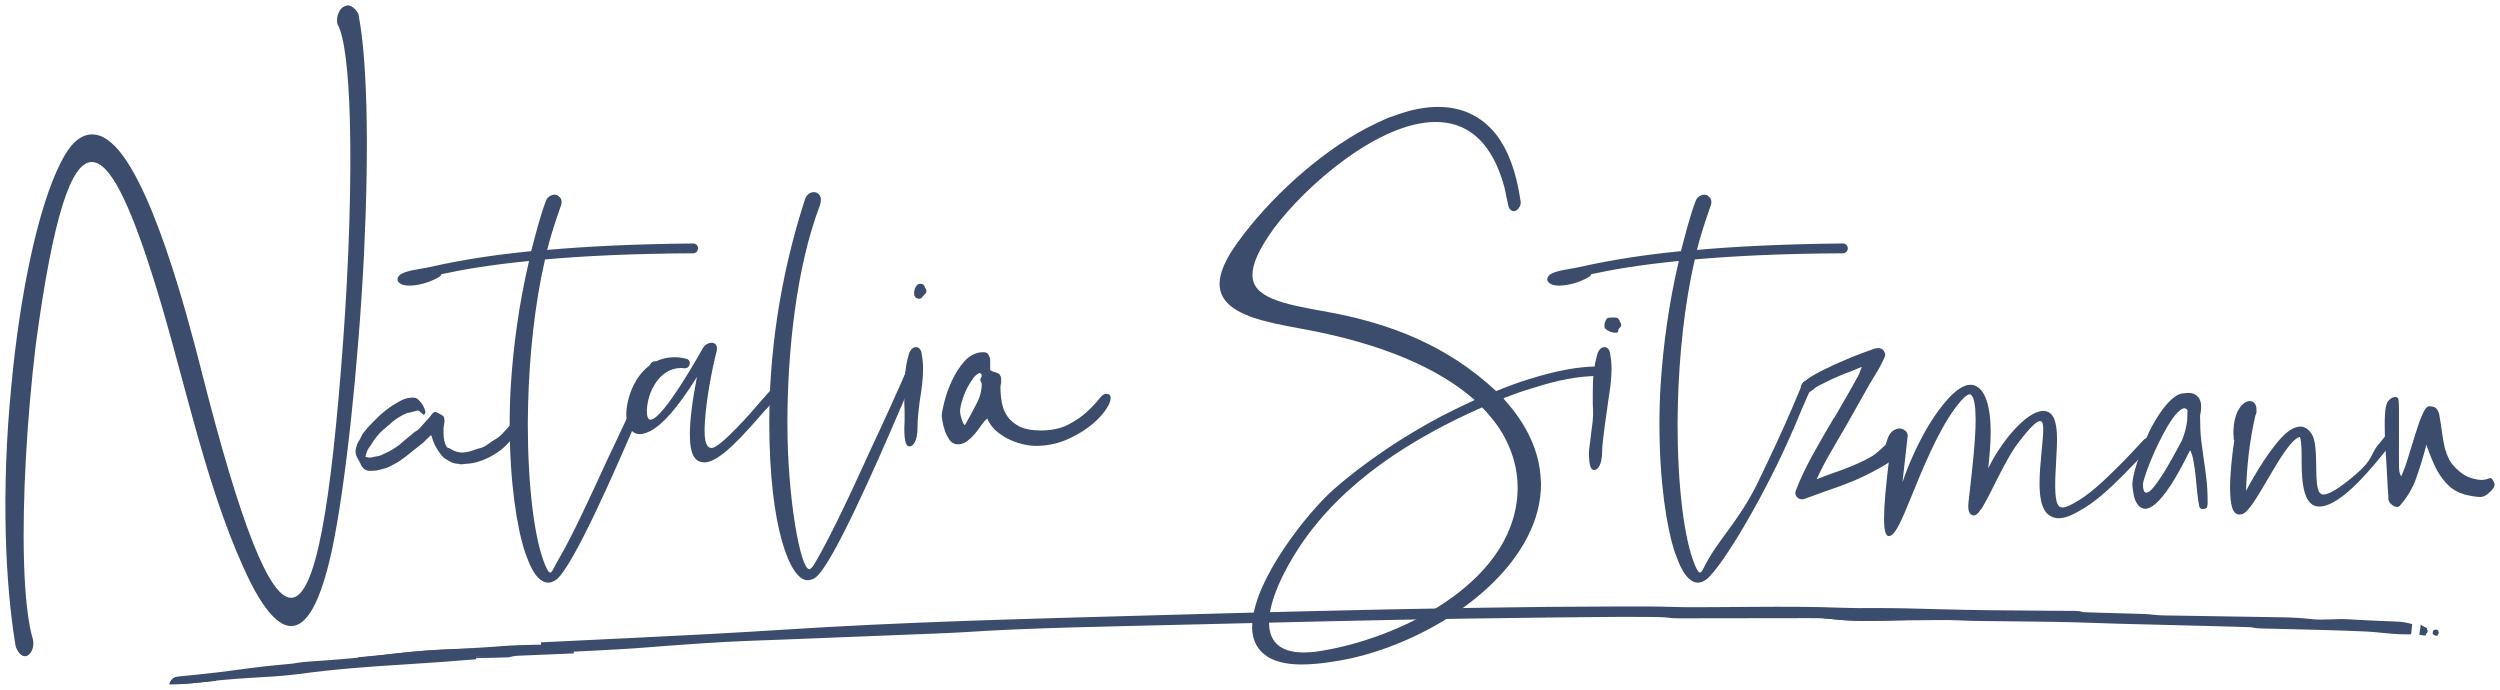 <?xml version="1.0" encoding="UTF-8"?> <svg xmlns="http://www.w3.org/2000/svg" viewBox="0 0 501.00 138.21"><path fill="#3c4c6d" stroke="none" fill-opacity="1" stroke-width="1" stroke-opacity="1" id="tSvg1de422136d" title="Path 2" d="M448.807 103.115C447.391 103.115 446.959 101.328 446.898 97.876C446.898 95.103 447.269 91.405 447.758 88.2C447.636 88.077 447.636 87.954 447.636 87.831C447.616 87.481 447.595 87.132 447.575 86.783C447.575 82.222 449.606 80.373 450.838 80.373C451.641 80.373 452.196 80.99 452.196 82.037C452.196 82.263 452.196 82.489 452.196 82.715C452.07 82.962 452.135 83.085 452.008 83.147C450.715 88.632 450.287 93.624 450.099 98.369C452.07 94.671 455.459 89.063 458.293 86.66C459.032 86.043 460.015 85.489 461.063 85.489C462.356 85.489 463.465 86.844 463.771 88.262C464.514 91.405 463.771 96.644 464.758 98.616C465.068 98.924 465.191 99.109 465.619 99.109C467.654 99.109 472.671 94.643 473.409 93.842C475.567 91.685 475.236 90.629 476.835 88.842C477.554 87.958 478.274 87.075 478.993 86.191C479.176 86.007 479.486 85.883 479.731 85.883C480.224 85.883 480.718 86.253 480.718 86.808C480.718 86.993 480.657 87.239 480.469 87.362C479.731 88.287 478.993 89.211 478.255 90.136C476.219 92.539 469.44 101.512 464.758 101.512C461.74 101.512 461.247 97.075 461.247 92.453C461.247 90.542 461.247 88.693 460.941 87.646C460.941 87.584 460.879 87.584 460.879 87.584C460.796 87.605 460.714 87.625 460.631 87.646C457.307 89.186 451.886 102.19 449.423 102.992C449.239 103.053 448.99 103.115 448.807 103.115Z"></path><path fill="#3c4c6d" stroke="none" fill-opacity="1" stroke-width="1" stroke-opacity="1" id="tSvg10b5a48c716" title="Path 3" d="M378.423 107.43C377.869 107.307 377.561 106.259 377.561 103.856C377.561 101.329 377.93 97.261 378.67 91.221C378.177 90.975 377.93 90.359 377.93 89.619C377.93 88.386 378.608 86.722 379.593 86.168C379.963 85.983 380.332 85.86 380.702 85.86C381.502 85.921 382.303 86.476 382.303 87.277C382.303 87.298 382.303 87.318 382.303 87.339C381.954 90.441 381.605 93.543 381.256 96.645C382.611 92.639 384.459 88.695 386.43 85.367C387.538 83.518 390.802 78.464 393.697 77.355C394.128 77.17 394.498 77.108 394.867 77.108C396.468 77.108 397.515 78.526 398.07 80.128C398.685 81.854 398.932 84.134 398.932 86.661C398.932 89.003 398.685 91.53 398.439 93.871C399.609 91.406 401.149 89.126 402.689 87.216C404.783 84.689 407 82.84 408.663 82.47C408.724 82.408 408.786 82.408 408.909 82.408C409.093 82.347 409.28 82.347 409.464 82.347C411.002 82.347 411.744 83.518 412.05 85.428C412.172 86.168 412.233 86.969 412.233 87.955C412.233 89.311 412.111 90.852 412.05 92.454C411.988 93.933 411.866 95.474 411.866 96.83C411.866 97.138 411.866 97.446 411.866 97.754C411.927 100.528 412.294 101.698 413.343 101.698C414.081 101.698 415.129 101.144 416.671 100.219C419.685 98.309 422.703 95.289 425.415 92.577C425.909 92.023 426.398 91.591 426.892 91.037C426.912 91.016 426.933 90.995 426.953 90.975C427.757 90.112 428.678 89.126 429.665 88.078C429.849 87.893 430.155 87.77 430.404 87.77C430.587 87.77 430.836 87.832 431.019 88.017C431.203 88.202 431.325 88.448 431.325 88.695C431.325 88.941 431.264 89.188 431.081 89.373C430.094 90.42 429.172 91.406 428.307 92.269C428.307 92.331 428.246 92.392 428.246 92.392C428.164 92.475 428.083 92.557 428.001 92.639C427.202 93.44 426.46 94.18 425.783 94.919C422.952 97.754 419.873 100.712 416.606 102.438C415.439 103.116 413.959 103.856 412.543 103.856C411.805 103.856 411.063 103.609 410.386 103.054C409.093 101.883 408.724 99.541 408.724 96.83C408.724 94.919 408.909 92.885 409.093 90.913C409.28 89.003 409.464 87.216 409.464 85.983C409.464 85.675 409.464 85.428 409.403 85.182C409.341 84.627 409.154 84.38 408.848 84.38C407.554 84.38 404.352 88.941 403.982 89.373C402.319 91.776 400.656 95.166 399.301 97.877C398.562 99.357 397.885 100.651 397.331 101.575C397.269 101.76 397.146 101.945 396.961 102.068C396.53 102.808 395.976 103.301 395.545 103.301C395.524 103.301 395.503 103.301 395.483 103.301C394.805 103.178 394.436 102.623 394.436 101.452C394.436 101.144 394.498 100.836 394.498 100.528C394.559 99.993 394.621 99.459 394.682 98.925C395.175 94.549 395.914 88.386 395.914 84.134C395.914 81.546 395.668 79.573 394.929 79.08C394.867 79.019 394.805 79.019 394.744 79.019C393.82 79.019 391.973 81.546 391.726 81.915C388.339 86.476 385.198 94.18 382.919 99.788C381.133 104.164 379.778 107.43 378.546 107.43C378.505 107.43 378.464 107.43 378.423 107.43Z"></path><path fill="#3c4c6d" stroke="none" fill-opacity="1" stroke-width="1" stroke-opacity="1" id="tSvg14ef97fae76" title="Path 4" d="M340.249 116.766C339.633 116.766 338.956 116.458 338.34 115.842C337.416 114.979 336.554 113.315 335.63 110.665C334.029 105.858 332.551 96.675 332.551 85.027C332.551 82.5 332.613 79.788 332.797 77.015C333.29 69.373 334.399 60.991 336.431 52.301C328.301 53.103 322.82 54.089 318.878 54.952C318.817 55.137 318.694 55.321 318.509 55.445C316.353 56.739 314.013 57.232 312.535 57.232C312.371 57.232 312.206 57.232 312.042 57.232C311.488 57.17 311.118 57.109 310.81 56.924C310.318 56.677 310.071 56.369 310.071 55.999C310.071 55.691 310.195 55.445 310.502 55.137C311.365 54.274 314.629 53.904 315.861 53.657C320.048 52.733 326.33 51.377 336.862 50.329C337.663 47.248 338.648 43.365 339.757 40.407C339.777 40.366 339.798 40.325 339.818 40.284C339.818 40.16 339.88 40.099 339.941 39.976C340.249 39.421 340.742 39.174 341.173 39.051C341.296 39.031 341.42 39.01 341.543 38.99C341.728 39.031 341.912 39.072 342.097 39.113C342.343 39.298 342.59 39.483 342.774 39.729C342.898 39.976 342.959 40.222 342.959 40.53C342.959 40.9 342.836 41.27 342.651 41.701C341.728 44.351 340.804 47.125 340.065 50.083C347.64 49.405 357.186 48.912 369.319 48.789C369.873 48.789 370.304 49.22 370.304 49.775C370.304 50.268 369.873 50.761 369.38 50.761C356.878 50.822 347.209 51.316 339.633 51.993C337.539 61.115 336.492 71.345 336.246 81.021C336.226 82.315 336.205 83.61 336.185 84.904C336.185 97.291 337.478 108.138 339.695 113.315C340.126 114.301 340.373 114.733 340.68 114.733C341.112 114.733 341.481 113.5 342.528 111.774C345.176 107.275 349.224 103.347 352.858 95.459C355.014 90.96 357.169 86.399 359.14 81.777C359.838 80.133 360.536 78.49 361.234 76.847C361.419 76.538 361.727 76.292 362.096 76.292C362.24 76.333 362.384 76.374 362.527 76.415C362.897 76.538 363.082 76.908 363.082 77.278C363.061 77.401 363.041 77.525 363.02 77.648C362.466 78.757 361.788 80.421 360.865 82.516C360.351 83.749 359.838 84.982 359.325 86.214C359.325 86.276 359.325 86.276 359.263 86.276C354.09 98.417 345.238 113.562 341.912 116.15C341.851 116.191 341.789 116.232 341.728 116.273C341.235 116.582 340.742 116.766 340.249 116.766Z"></path><path fill="#3c4c6d" stroke="none" fill-opacity="1" stroke-width="1" stroke-opacity="1" id="tSvgb492c5ac81" title="Path 5" d="M322.028 63.824C322.213 63.578 323.405 63.639 323.713 63.639C323.898 63.639 324.144 63.701 324.267 63.824C324.452 64.009 324.575 64.194 324.575 64.441C324.637 64.441 324.637 64.441 324.637 64.502C324.822 64.687 324.883 64.934 324.883 65.119C324.883 65.365 324.76 65.612 324.452 65.796C324.452 65.858 324.452 65.92 324.329 65.981C324.31 66.139 324.291 66.297 324.272 66.455C324.148 66.763 323.713 66.659 323.344 66.659C323.282 66.639 323.221 66.618 323.159 66.598C322.789 66.598 321.536 65.981 321.536 65.55C321.536 65.406 321.536 65.262 321.536 65.119C321.597 64.687 321.659 64.317 322.028 63.824ZM318.423 90.434C318.485 89.633 319.257 84.164 319.257 83.363C319.257 82.561 319.257 81.822 319.195 81.021C319.195 80.26 319.195 79.501 319.195 78.74C319.195 76.213 319.318 73.687 320.119 70.913C320.427 69.989 320.981 69.558 321.536 69.558C322.151 69.558 322.644 70.112 322.706 71.16C322.89 72.146 322.952 73.07 322.952 73.995C322.952 76.029 322.644 78.062 322.336 80.034C322.09 81.883 321.072 88.524 321.072 90.373C321.072 93.146 320.209 94.194 319.47 94.194C318.916 94.194 318.423 93.639 318.423 90.681C318.423 90.599 318.423 90.517 318.423 90.434Z"></path><path fill="#3c4c6d" stroke="none" fill-opacity="1" stroke-width="1" stroke-opacity="1" id="tSvg10d04d20a2e" title="Path 6" d="M260.845 133.16C258.627 133.16 256.472 132.852 254.686 131.989C254.193 131.743 253.824 131.496 253.454 131.188C253.085 130.941 252.777 130.633 252.53 130.325C251.545 129.216 251.052 127.798 250.929 126.196C250.929 126.011 250.929 125.826 250.929 125.641C250.929 123.422 251.607 120.834 252.715 118.184C255.979 110.542 262.939 101.914 267.25 98.093C270.514 95.196 274.086 92.546 277.535 90.204C281.6 87.43 285.665 85.089 289.175 83.24C291.269 82.192 293.363 81.144 295.519 80.158C288.621 74.057 277.412 68.88 260.722 65.86C256.903 65.182 253.639 64.504 251.114 63.642C250.991 63.6 250.868 63.559 250.744 63.518C248.65 62.717 247.049 61.854 245.94 60.683C244.955 59.636 244.401 58.403 244.401 56.862C244.401 54.705 245.571 51.932 248.096 48.48C254.193 40.037 264.047 30.854 273.84 25.677C275.256 24.938 276.734 24.26 278.089 23.644C278.746 23.418 279.403 23.192 280.06 22.966C280.06 22.904 280.122 22.904 280.122 22.904C280.224 22.884 280.327 22.863 280.43 22.843C283.078 21.918 285.726 21.425 288.19 21.425C292.747 21.425 296.812 23.089 299.891 27.033C302.17 29.991 303.833 34.306 304.695 40.099C304.716 40.222 304.736 40.345 304.757 40.469C304.757 40.777 304.695 41.208 304.51 41.455C304.387 41.701 304.264 41.886 304.079 42.009C303.833 42.194 303.648 42.317 303.402 42.317C303.156 42.317 302.971 42.256 302.724 42.071C302.478 41.824 302.293 41.516 302.232 41.023C301.801 39.298 301.678 37.88 301.062 36.093C298.352 27.588 293.425 24.445 287.697 24.445C276.365 24.445 261.83 37.017 255.24 45.83C252.284 49.96 250.991 52.856 250.991 55.075C250.991 59.574 256.657 60.868 265.833 62.471C278.767 64.812 290.099 69.311 299.83 78.371C302.108 77.447 304.387 76.584 306.666 75.906C311.593 74.365 316.212 73.441 320.154 73.441C320.277 73.441 320.4 73.441 320.523 73.441C321.078 73.441 321.447 73.872 321.447 74.427C321.447 74.92 321.016 75.351 320.462 75.351C320.339 75.351 320.215 75.351 320.092 75.351C316.397 75.351 311.963 76.214 307.22 77.755C305.25 78.309 303.279 79.049 301.308 79.788C301.37 79.891 301.431 79.994 301.493 80.097C306.05 85.15 308.267 90.266 308.699 95.134C308.74 95.751 308.781 96.367 308.822 96.983C308.822 100.681 307.836 104.255 306.112 107.584C299.337 120.896 281.23 130.633 267.003 132.605C265.156 132.913 263 133.16 260.845 133.16ZM261.276 130.756C262.2 130.756 263.185 130.695 264.294 130.51C279.752 128.168 302.786 117.321 304.079 99.263C304.1 98.791 304.12 98.319 304.141 97.846C304.141 93.655 302.909 89.464 300.199 85.458C299.276 84.164 298.229 82.87 296.997 81.637C283.201 87.739 269.282 96.367 260.598 109.309C257.149 114.486 254.316 120.464 254.316 124.778C254.316 128.291 256.226 130.756 261.276 130.756Z"></path><path fill="#3c4c6d" stroke="none" fill-opacity="1" stroke-width="1" stroke-opacity="1" id="tSvg17a5c618c03" title="Path 7" d="M183.688 57.231C183.873 56.985 184.181 56.862 184.489 56.862C184.674 56.862 184.92 56.923 185.043 57.047C185.228 57.231 185.351 57.416 185.351 57.663C185.413 57.663 185.413 57.663 185.413 57.725C185.597 57.909 185.659 58.156 185.659 58.341C185.659 58.587 185.536 58.834 185.228 59.019C185.228 59.08 185.228 59.142 185.105 59.204C185.043 59.265 184.982 59.327 184.92 59.389C184.797 59.697 184.489 59.882 184.119 59.882C184.058 59.861 183.996 59.841 183.935 59.82C183.565 59.82 183.196 59.389 183.196 58.957C183.196 58.813 183.196 58.67 183.196 58.526C183.257 58.094 183.319 57.725 183.688 57.231ZM181.225 85.705C181.286 84.903 181.286 84.164 181.286 83.363C181.286 82.561 181.286 81.822 181.225 81.021C181.225 80.26 181.225 79.501 181.225 78.74C181.225 76.213 181.348 73.687 182.149 70.913C182.457 69.989 183.011 69.558 183.565 69.558C184.181 69.558 184.674 70.112 184.735 71.16C184.92 72.146 184.982 73.07 184.982 73.995C184.982 76.029 184.674 78.062 184.366 80.034C184.119 81.883 183.873 83.794 183.873 85.643C183.873 88.416 183.011 89.464 182.272 89.464C181.718 89.464 181.225 88.909 181.225 85.951C181.225 85.869 181.225 85.787 181.225 85.705Z"></path><path fill="#3c4c6d" stroke="none" fill-opacity="1" stroke-width="1" stroke-opacity="1" id="tSvg1833905d594" title="Path 8" d="M161.8 116.273C158.412 116.273 154.163 105.981 154.163 84.657C154.163 71.961 155.949 56.492 161.307 39.975C161.328 39.914 161.348 39.852 161.369 39.79C161.8 38.866 162.354 38.558 163.032 38.496C163.894 38.496 164.51 39.112 164.51 40.037C164.51 40.407 164.448 40.776 164.263 41.269C159.644 53.472 157.797 70.174 157.797 84.842C157.797 100.064 160.445 114.054 162.169 114.054C162.785 114.054 163.463 112.575 164.879 110.048C168.267 103.824 173.255 92.792 173.994 91.128C177.012 84.719 180.276 77.508 181.693 74.18C181.816 73.81 182.185 73.625 182.555 73.625C183.109 73.625 183.54 74.118 183.54 74.611C183.54 75.104 182.432 77.015 180.461 81.822C180.44 81.842 180.42 81.863 180.399 81.883C180.399 81.904 180.399 81.924 180.399 81.945C175.226 94.025 166.788 113.068 163.524 115.657C163.032 116.088 162.354 116.273 161.8 116.273Z"></path><path fill="#3c4c6d" stroke="none" fill-opacity="1" stroke-width="1" stroke-opacity="1" id="tSvgedae421ffc" title="Path 9" d="M141.328 92.669C139.419 92.669 138.248 91.498 138.248 87.06C138.248 84.349 138.679 80.651 139.665 75.536C135.662 82.007 132.644 85.15 130.427 86.321C130.304 86.444 130.304 86.444 130.18 86.444C129.441 86.814 128.764 86.999 128.21 86.999C126.485 86.999 125.5 85.273 125.5 82.808C125.746 77.816 129.01 71.591 135.107 71.591C135.846 71.591 136.647 71.653 137.509 71.899C137.94 71.961 138.248 72.331 138.248 72.701C138.187 73.379 137.879 73.81 137.201 73.81C136.955 73.789 136.709 73.769 136.462 73.748C132.274 73.748 129.749 78.371 129.626 82.315C129.626 83.486 129.872 84.102 130.365 84.102C132.89 84.102 140.712 70.05 140.897 69.681C141.266 69.064 142.005 68.695 142.621 68.695C143.175 68.695 143.668 69.003 143.668 69.804C143.668 69.927 143.668 70.05 143.668 70.174C142.683 73.872 141.205 81.575 141.205 86.259C141.205 88.355 141.512 89.772 142.621 89.772C144.284 89.772 150.504 82.746 152.414 80.466C153.502 79.233 154.59 78.001 155.678 76.768C155.924 76.522 156.232 76.398 156.478 76.398C156.909 76.398 157.341 76.768 157.341 77.261C157.341 77.569 157.279 77.693 157.094 77.939C156.027 79.172 154.959 80.404 153.892 81.637C153.748 81.781 153.604 81.924 153.46 82.068C148.965 87.245 144.407 92.422 141.328 92.669Z"></path><path fill="#3c4c6d" stroke="none" fill-opacity="1" stroke-width="1" stroke-opacity="1" id="tSvg14139fccd2f" title="Path 10" d="M109.836 116.766C109.221 116.766 108.543 116.458 107.927 115.842C107.003 114.979 106.141 113.315 105.217 110.665C103.616 105.858 102.138 96.675 102.138 85.027C102.138 82.5 102.2 79.788 102.384 77.015C102.877 69.373 103.986 60.991 106.018 52.301C97.888 53.103 92.407 54.089 88.466 54.952C88.404 55.137 88.281 55.321 88.096 55.445C85.94 56.739 83.6 57.232 82.122 57.232C81.958 57.232 81.793 57.232 81.629 57.232C81.075 57.17 80.705 57.109 80.397 56.924C79.905 56.677 79.658 56.369 79.658 55.999C79.658 55.691 79.782 55.445 80.09 55.137C80.952 54.274 84.216 53.904 85.448 53.657C89.636 52.733 95.918 51.377 106.449 50.329C107.25 47.248 108.235 43.365 109.344 40.407C109.364 40.366 109.385 40.325 109.405 40.284C109.405 40.16 109.467 40.099 109.528 39.976C109.836 39.421 110.329 39.174 110.76 39.051C110.883 39.031 111.007 39.01 111.13 38.99C111.314 39.031 111.499 39.072 111.684 39.113C111.93 39.298 112.177 39.483 112.362 39.729C112.485 39.976 112.546 40.222 112.546 40.53C112.546 40.9 112.423 41.27 112.238 41.701C111.314 44.351 110.391 47.125 109.652 50.083C117.227 49.405 126.773 48.912 138.906 48.789C139.46 48.789 139.891 49.22 139.891 49.775C139.891 50.268 139.46 50.761 138.968 50.761C126.465 50.822 116.796 51.316 109.221 51.993C107.126 61.115 106.079 71.345 105.833 81.021C105.813 82.315 105.792 83.61 105.772 84.904C105.772 97.291 107.065 108.138 109.282 113.315C109.713 114.301 109.96 114.733 110.267 114.733C110.699 114.733 111.068 113.5 112.115 111.774C114.763 107.275 118.336 99.448 121.969 91.56C124.125 87.061 126.28 82.5 128.251 77.878C128.949 76.234 129.647 74.591 130.345 72.948C130.53 72.639 130.838 72.393 131.207 72.393C131.351 72.434 131.495 72.475 131.638 72.516C132.008 72.639 132.193 73.009 132.193 73.379C132.172 73.502 132.152 73.626 132.131 73.749C131.577 74.858 130.899 76.522 129.976 78.618C129.462 79.85 128.949 81.083 128.436 82.315C128.436 82.377 128.436 82.377 128.374 82.377C123.201 94.518 114.825 113.562 111.499 116.15C111.438 116.191 111.376 116.232 111.314 116.273C110.822 116.582 110.329 116.766 109.836 116.766Z"></path><path fill="#3c4c6d" stroke="none" fill-opacity="1" stroke-width="1" stroke-opacity="1" id="tSvg5cf770d3f3" title="Path 11" d="M3.133 129.528C2.021 122.772 1.381 115.302 1.166 107.611C0.891 97.752 1.28 87.455 2.239 77.701C3.985 58.689 7.687 41.371 12.181 32.568C14.103 28.666 16.211 26.997 18.303 26.939C19.348 26.91 20.404 27.23 21.471 27.97C30.002 33.679 37.883 64.598 40.371 74.325C48.328 105.731 54.08 119.916 58.385 119.795C63.306 119.657 66.358 101.098 68.767 68.352C69.925 52.505 70.454 36.186 70.112 23.95C69.844 14.37 69.031 7.326 67.672 4.915C67.604 4.707 67.537 4.498 67.531 4.289C67.504 3.31 67.792 2.602 68.145 2.032C68.441 1.604 68.742 1.386 69.108 1.236C69.128 1.235 69.148 1.234 69.169 1.234C69.29 1.161 69.473 1.085 69.657 1.08C69.903 1.073 70.151 1.136 70.401 1.269C70.901 1.535 71.343 1.943 71.732 2.632C71.859 2.768 71.863 2.908 71.867 3.048C72.73 7.502 73.213 13.786 73.416 21.058C73.663 29.868 73.458 40.16 72.955 50.811C71.806 73.585 69.213 97.519 66.548 110.12C64.204 120.962 61.435 125.378 58.42 125.462C55.283 125.55 51.885 120.677 48.799 113.765C40.596 95.591 36.538 73.732 30.338 54.523C25.955 40.86 22.024 32.363 18.334 32.466C14.274 32.58 10.633 43.248 7.169 69.096C5.371 84.051 4.469 100.241 4.809 112.407C5 119.259 5.585 124.771 6.604 128.172C6.671 128.38 6.679 128.659 6.685 128.869C6.722 130.198 5.957 131.478 5.035 131.505C4.42 131.522 3.791 131.049 3.266 129.874C3.2 129.736 3.198 129.666 3.133 129.528Z"></path><path fill="#3c4c6d" stroke="none" fill-opacity="1" stroke-width="1" stroke-opacity="1" id="tSvg8a6c8fd0ed" title="Path 12" d="M91.92 92.941C91.414 92.941 90.965 92.857 90.572 92.69C90.122 92.468 89.673 92.218 89.224 91.94C88.774 91.606 88.409 91.217 88.128 90.772C87.398 89.827 86.864 88.743 86.527 87.519C86.527 87.353 86.443 87.269 86.274 87.269C85.797 87.742 85.319 88.215 84.842 88.687C83.999 89.354 83.157 90.022 82.314 90.689C81.528 91.356 80.714 91.968 79.871 92.523C79.309 92.857 78.747 93.163 78.186 93.441C77.68 93.719 77.118 93.913 76.5 94.025C75.882 94.247 75.18 94.358 74.394 94.358C73.383 94.469 72.653 93.969 72.203 92.857C71.979 92.44 71.754 92.023 71.529 91.606C71.192 90.939 71.164 90.216 71.445 89.438C71.557 88.993 71.754 88.576 72.035 88.187C72.259 87.798 72.456 87.408 72.624 87.019C72.933 86.63 73.242 86.241 73.551 85.851C74.338 84.962 75.152 84.128 75.995 83.35C76.894 82.516 77.82 81.793 78.775 81.181C79.253 80.903 79.73 80.625 80.208 80.347C80.994 79.902 81.837 79.68 82.736 79.68C83.241 79.68 83.606 79.819 83.831 80.097C84.561 80.764 85.039 81.57 85.263 82.516C85.263 82.627 85.207 82.794 85.095 83.016C84.926 83.127 84.814 83.127 84.758 83.016C84.561 82.849 84.365 82.683 84.168 82.516C83.887 82.238 83.634 82.182 83.41 82.349C82.96 82.46 82.511 82.571 82.061 82.683C81.612 82.738 81.163 82.905 80.714 83.183C79.702 83.683 78.775 84.35 77.933 85.185C77.708 85.296 77.511 85.463 77.343 85.685C76.163 86.574 75.124 87.798 74.226 89.354C73.776 89.855 73.467 90.494 73.299 91.272C73.186 91.495 73.242 91.606 73.467 91.606C73.635 91.662 73.804 91.69 73.973 91.69C74.141 91.69 74.281 91.69 74.394 91.69C74.787 91.578 75.18 91.495 75.574 91.439C76.023 91.383 76.416 91.245 76.753 91.022C78.382 90.355 79.843 89.41 81.135 88.187C81.809 87.631 82.483 87.075 83.157 86.519C83.326 86.407 83.466 86.324 83.578 86.269C83.747 86.157 83.887 86.046 83.999 85.935C84.449 85.435 84.87 84.962 85.263 84.517C85.713 84.072 86.162 83.544 86.612 82.933C86.892 82.543 87.229 82.46 87.623 82.683C87.847 82.794 88.1 82.933 88.381 83.099C88.662 83.211 88.858 83.377 88.971 83.6C89.027 83.822 89.055 84.017 89.055 84.184C89.111 84.295 89.111 84.462 89.055 84.684C88.999 85.018 88.943 85.379 88.886 85.768C88.886 86.157 88.886 86.547 88.886 86.936C88.886 87.881 89.083 88.743 89.476 89.521C89.589 89.632 89.701 89.716 89.813 89.771C89.982 89.771 90.122 89.827 90.235 89.938C91.021 90.439 91.836 90.689 92.678 90.689C93.52 90.633 94.363 90.439 95.206 90.105C95.655 89.938 96.049 89.827 96.385 89.771C96.723 89.66 97.116 89.466 97.565 89.188C98.295 88.631 98.913 88.215 99.419 87.937C99.924 87.658 100.486 87.158 101.104 86.436C101.272 86.269 101.582 85.935 102.031 85.435C102.48 84.879 102.761 84.489 102.873 84.267C102.958 84.211 103.042 84.156 103.126 84.1C103.126 84.045 103.239 84.017 103.463 84.017C103.744 84.017 103.884 84.045 103.884 84.1C103.997 84.267 104.109 84.434 104.222 84.6C104.39 84.99 104.25 85.518 103.8 86.185C103.407 86.797 103.098 87.242 102.873 87.519C101.694 89.188 100.206 90.494 98.408 91.439C96.666 92.384 95.009 92.885 93.436 92.941C93.324 92.941 93.071 92.968 92.678 93.024C92.285 93.079 92.032 93.052 91.92 92.941Z"></path><path fill="#3c4c6d" stroke="none" fill-opacity="1" stroke-width="1" stroke-opacity="1" id="tSvg84c9136f0c" title="Path 13" d="M222.572 79.718C222.572 80.459 222.155 81.385 221.321 82.497C220.536 83.567 219.456 84.618 218.082 85.647C216.709 86.676 215.114 87.562 213.299 88.302C211.483 89.002 209.595 89.353 207.632 89.353C206.749 89.353 205.817 89.229 204.836 88.982C203.854 88.735 202.898 88.385 201.966 87.932C201.034 87.438 200.2 86.862 199.463 86.203C198.728 85.503 198.188 84.721 197.845 83.856C197.55 84.103 197.182 84.515 196.74 85.091C196.348 85.667 195.906 86.264 195.416 86.882C194.925 87.458 194.385 87.973 193.797 88.426C193.208 88.838 192.595 89.044 191.957 89.044C191.319 89.044 190.78 88.776 190.338 88.241C189.945 87.664 189.626 87.047 189.381 86.388C189.136 85.688 188.964 85.029 188.866 84.412C188.768 83.794 188.719 83.444 188.719 83.362C188.719 82.868 188.891 81.942 189.234 80.583C189.577 79.183 190.093 77.742 190.78 76.26C191.466 74.777 192.325 73.46 193.355 72.307C194.435 71.154 195.686 70.578 197.108 70.578C197.648 70.578 197.992 70.784 198.139 71.195C198.335 71.566 198.433 71.937 198.433 72.307C198.433 72.925 198.433 73.542 198.433 74.16C198.679 74.325 198.924 74.448 199.169 74.53C199.463 74.572 199.709 74.654 199.905 74.777C200.15 74.86 200.322 75.004 200.42 75.21C200.567 75.416 200.641 75.745 200.641 76.198C200.641 76.486 200.616 76.754 200.567 77.001C200.518 77.207 200.494 77.412 200.494 77.618C200.494 78.689 200.592 79.739 200.788 80.768C200.984 81.797 201.377 82.723 201.966 83.547C202.554 84.329 203.364 84.988 204.394 85.523C205.424 86.018 206.798 86.264 208.516 86.264C210.674 86.264 212.489 85.894 213.961 85.153C215.482 84.371 216.733 83.527 217.714 82.621C218.745 81.674 219.554 80.83 220.143 80.088C220.732 79.306 221.223 78.915 221.615 78.915C222.253 78.915 222.572 79.183 222.572 79.718ZM196.74 77.001C196.74 76.836 196.691 76.692 196.593 76.568C196.495 76.404 196.446 76.26 196.446 76.136C196.446 75.972 196.495 75.827 196.593 75.704C196.691 75.58 196.74 75.416 196.74 75.21C196.74 75.086 196.691 75.004 196.593 74.963C196.495 74.88 196.446 74.798 196.446 74.716C196.005 74.798 195.538 75.148 195.048 75.765C194.606 76.383 194.165 77.104 193.723 77.927C193.331 78.751 193.012 79.595 192.767 80.459C192.521 81.283 192.398 81.962 192.398 82.497C192.398 82.785 192.497 83.259 192.693 83.918C192.889 84.576 193.11 85.009 193.355 85.215C194.189 83.774 194.95 82.374 195.637 81.015C196.373 79.656 196.74 78.318 196.74 77.001Z"></path><path fill="#3c4c6d" stroke="none" fill-opacity="1" stroke-width="1" stroke-opacity="1" id="tSvg7ae6730231" title="Path 14" d="M440.719 101.445C440.576 100.699 440.445 99.81 440.331 98.777C440.241 97.715 440.144 96.653 440.025 95.591C439.911 94.501 439.768 93.482 439.593 92.535C439.45 91.588 439.218 90.814 438.899 90.211C437.423 93.195 436.122 95.549 434.996 97.27C433.87 98.963 432.871 100.183 432.002 100.929C431.166 101.646 430.457 101.991 429.877 101.962C429.302 101.933 428.825 101.675 428.45 101.187C428.071 100.699 427.797 100.082 427.626 99.336C427.479 98.561 427.377 97.844 427.32 97.184C427.32 96.553 427.467 95.663 427.752 94.516C428.042 93.368 428.434 92.119 428.923 90.77C429.417 89.393 429.996 88.002 430.661 86.596C431.354 85.189 432.092 83.912 432.871 82.765C433.65 81.617 434.462 80.67 435.298 79.924C436.138 79.177 436.978 78.804 437.815 78.804C439.059 78.604 439.968 78.876 440.547 79.622C441.155 80.34 441.269 81.559 440.894 83.281C440.894 85.175 440.967 86.796 441.11 88.145C441.286 89.494 441.457 90.785 441.632 92.019C441.832 93.253 442.007 94.544 442.15 95.893C442.326 97.242 442.411 98.863 442.411 100.757C442.411 101.101 442.366 101.402 442.281 101.661C442.224 101.89 441.877 102.005 441.241 102.005C441.155 102.005 441.037 101.933 440.894 101.79C440.78 101.646 440.719 101.531 440.719 101.445ZM438.377 82.205C438.059 81.746 437.627 81.703 437.076 82.076C436.53 82.449 435.951 83.066 435.343 83.927C434.735 84.787 434.115 85.82 433.479 87.026C432.843 88.231 432.251 89.451 431.701 90.685C431.15 91.918 430.673 93.095 430.269 94.214C429.865 95.305 429.588 96.209 429.445 96.926C429.445 97.959 429.604 98.547 429.922 98.691C430.241 98.805 430.632 98.633 431.093 98.174C431.554 97.715 432.076 97.055 432.655 96.194C433.263 95.333 433.838 94.415 434.389 93.439C434.968 92.464 435.502 91.516 435.995 90.599C436.514 89.68 436.917 88.934 437.207 88.36C437.468 87.757 437.672 87.198 437.815 86.682C437.961 86.165 438.076 85.677 438.161 85.218C438.275 84.73 438.337 84.243 438.337 83.754C438.365 83.267 438.377 82.75 438.377 82.205Z"></path><path fill="#3c4c6d" stroke="none" fill-opacity="1" stroke-width="1" stroke-opacity="1" id="tSvg6e6a21b419" title="Path 15" d="M371.188 96.476C370.65 96.701 369.856 97.009 368.805 97.401C367.795 97.775 366.735 98.147 365.626 98.516C364.534 98.925 363.607 99.265 362.845 99.535C362.084 99.806 361.703 99.942 361.703 99.942C361.29 100.115 360.899 100.112 360.531 99.934C360.222 99.779 360.008 99.56 359.889 99.278C359.752 98.956 359.757 98.623 359.902 98.277C360.629 96.316 361.688 94.048 363.081 91.476C364.516 88.887 366 86.3 367.534 83.716C367.542 83.737 367.551 83.757 367.559 83.777C368.571 82.028 369.456 80.497 370.214 79.185C370.997 77.815 371.517 76.913 372.055 75.884C372.122 75.776 372.189 75.668 372.256 75.56C372.599 74.99 372.879 74.038 373.099 73.521C372.437 73.797 371.575 74.144 370.831 74.455C370.111 74.709 369.557 74.929 368.854 75.223C367.696 75.707 366.617 76.205 365.617 76.717C364.617 77.23 364.069 77.408 363.286 78.129C363.12 78.281 362.674 78.537 362.674 78.537C362.674 78.537 362.038 79.19 361.687 79.052C361.361 78.856 361.13 78.597 360.993 78.275C360.874 77.994 360.846 77.698 360.909 77.387C360.996 77.019 361.229 76.708 361.609 76.455C362.275 75.845 363.431 75.125 365.075 74.296C366.72 73.466 368.432 72.68 370.21 71.937C371.285 71.488 372.307 71.085 373.275 70.727C374.244 70.37 375.108 70.056 375.87 69.785C375.878 69.805 375.887 69.826 375.896 69.846C376.326 69.713 376.696 69.724 377.005 69.88C377.315 70.035 377.537 70.273 377.674 70.595C377.827 70.958 377.811 71.32 377.623 71.683C377.38 72.258 377.027 72.975 376.562 73.832C376.081 74.649 375.51 75.598 374.848 76.68C374.801 76.755 374.753 76.829 374.706 76.904C373.208 79.56 371.711 82.216 370.214 84.872C369.088 86.811 367.963 88.75 366.837 90.689C365.712 92.628 364.788 94.412 364.066 96.04C364.976 95.66 366.11 95.234 367.467 94.761C368.825 94.289 369.855 93.906 370.558 93.612C372.064 93.03 373.486 92.365 374.824 91.617C376.162 90.868 376.891 89.995 377.64 89.35C377.846 89.264 377.813 89.151 377.969 88.944C378.107 88.697 378.148 88.594 378.173 88.536C378.241 88.468 378.309 88.4 378.377 88.332C378.366 87.388 378.796 86.736 379.664 86.373C379.995 86.234 380.651 86.41 381.001 86.548C381.334 86.646 381.612 86.956 381.834 87.48C381.934 88.291 381.764 89.096 381.324 89.896C380.925 90.678 380.355 91.343 379.613 91.89C378.55 92.713 377.279 93.505 375.8 94.265C374.338 95.065 372.801 95.802 371.188 96.476Z"></path><path fill="#3c4c6d" stroke="none" fill-opacity="1" stroke-width="1" stroke-opacity="1" id="tSvg18129ef6eb2" title="Path 16" d="M499.92 96.996C499.92 97.293 499.822 97.59 499.618 97.886C499.419 98.183 499.17 98.455 498.868 98.703C498.619 98.95 498.317 99.172 497.967 99.37C497.665 99.519 497.392 99.593 497.139 99.593C496.286 99.593 495.185 99.42 493.831 99.074C492.53 98.678 491.478 98.084 490.674 97.293C489.822 96.452 489.071 95.462 488.418 94.325C487.77 93.137 487.04 91.406 486.24 89.13C485.69 91.307 485.037 93.458 484.287 95.586C483.585 97.713 482.431 99.667 480.828 101.448C480.726 101.547 480.575 101.597 480.375 101.597C480.025 101.597 479.649 101.424 479.25 101.077C478.85 100.731 478.646 100.385 478.646 100.039C478.646 99.692 478.597 98.901 478.499 97.664C478.446 96.377 478.373 94.967 478.271 93.434C478.173 91.851 478.071 90.268 477.973 88.684C477.92 87.052 477.896 85.716 477.896 84.677C477.896 84.183 477.92 83.539 477.973 82.748C478.022 81.907 478.173 81.19 478.422 80.596C478.471 80.497 478.646 80.299 478.948 80.002C479.299 79.705 479.674 79.557 480.078 79.557C480.428 79.557 480.628 79.779 480.677 80.225C480.726 80.67 480.751 81.165 480.751 81.709C480.751 85.617 480.751 89.526 480.751 93.434C480.751 93.681 480.779 94.027 480.828 94.473C480.926 94.918 481.052 95.24 481.203 95.438C481.754 94.25 482.256 92.865 482.708 91.282C483.206 89.649 483.683 88.115 484.136 86.681C484.585 85.197 485.037 83.96 485.49 82.97C485.939 81.932 486.391 81.412 486.84 81.412C487.342 81.412 487.741 81.511 488.043 81.709C488.345 81.907 488.594 82.303 488.794 82.897C489.047 84.331 489.247 85.617 489.397 86.755C489.548 87.844 489.724 88.833 489.924 89.724C490.172 90.614 490.499 91.455 490.898 92.247C491.351 92.989 491.951 93.681 492.705 94.325C493.407 94.967 494.182 95.438 495.034 95.734C495.935 96.031 496.714 96.18 497.363 96.18C497.665 96.18 497.991 96.13 498.342 96.031C498.693 95.883 498.942 95.809 499.092 95.809C499.292 95.809 499.468 95.982 499.618 96.328C499.822 96.674 499.92 96.897 499.92 96.996Z"></path><path fill="#3c4c6d" stroke="none" fill-opacity="1" stroke-width="1" stroke-opacity="1" id="tSvg1c783fc944" title="Path 17" d="M294.557 121.827C295.52 121.813 296.484 121.798 297.447 121.782C306.202 121.645 314.953 121.552 323.706 121.539C324.16 121.539 324.615 121.538 325.082 121.537C326.35 121.536 327.618 121.536 328.885 121.537C329.423 121.537 329.423 121.537 329.973 121.537C331.719 121.541 333.454 121.569 335.195 121.628C337.832 121.712 340.466 121.693 343.11 121.672C343.914 121.667 344.718 121.662 345.522 121.657C347.475 121.645 349.428 121.632 351.382 121.617C357.356 121.574 363.292 121.569 369.244 121.798C371.338 121.878 373.424 121.879 375.526 121.858C379.714 121.841 383.875 121.946 388.05 122.073C395.243 122.288 402.449 122.334 409.66 122.383C410.116 122.386 410.577 122.389 411.05 122.393C411.923 122.4 412.796 122.405 413.669 122.41C414.056 122.413 414.444 122.416 414.844 122.419C415.182 122.421 415.521 122.423 415.871 122.425C416.695 122.456 416.695 122.456 417.515 122.675C418.474 122.72 419.436 122.752 420.399 122.779C420.68 122.787 420.966 122.796 421.259 122.804C422.173 122.831 423.087 122.856 423.996 122.88C424.906 122.906 425.815 122.931 426.725 122.957C427.553 122.981 428.381 123.004 429.209 123.027C430.579 123.083 430.579 123.083 431.382 123.184C432.843 123.357 434.34 123.34 435.828 123.361C436.187 123.367 436.546 123.373 436.913 123.379C437.68 123.391 438.447 123.404 439.214 123.415C440.409 123.433 441.608 123.453 442.803 123.473C445.739 123.522 448.676 123.569 451.613 123.615C453.126 123.638 454.635 123.664 456.144 123.69C456.572 123.696 456.997 123.702 457.437 123.708C459.509 123.745 461.459 123.854 463.482 124.091C465.562 124.308 468.245 123.971 470.35 124.091C481.073 124.733 480.628 124.328 483.402 125.067C483.406 125.302 483.194 126.865 483.198 127.108C480.074 127.245 477.145 126.695 474.041 126.552C471.598 126.441 469.159 126.355 466.712 126.284C466.341 126.272 465.974 126.262 465.594 126.251C463.518 126.191 461.438 126.139 459.362 126.09C458.913 126.079 458.469 126.069 458.008 126.058C457.139 126.038 456.275 126.019 455.406 126C455.014 125.991 454.623 125.982 454.219 125.973C453.872 125.965 453.522 125.957 453.167 125.95C452.269 125.908 452.269 125.908 451.042 125.698C450.161 125.658 449.284 125.629 448.403 125.606C448.134 125.598 447.868 125.591 447.595 125.584C446.71 125.559 445.825 125.537 444.944 125.514C444.32 125.497 443.7 125.48 443.08 125.464C439.809 125.376 436.534 125.293 433.259 125.212C432.941 125.204 432.618 125.196 432.292 125.188C430.763 125.15 429.233 125.112 427.704 125.076C424.999 125.01 422.295 124.935 419.591 124.832C414.399 124.635 409.203 124.575 403.994 124.524C402.656 124.51 401.318 124.497 399.981 124.482C399.157 124.473 398.335 124.465 397.512 124.457C395.86 124.439 394.223 124.413 392.581 124.323C391.05 124.248 389.565 124.24 388.026 124.259C387.454 124.265 386.883 124.271 386.312 124.276C386.017 124.279 385.722 124.283 385.419 124.286C370.649 124.442 370.649 124.442 366.475 123.991C365.09 123.878 363.75 123.876 362.346 123.878C362.054 123.878 361.762 123.878 361.461 123.879C360.829 123.879 360.198 123.88 359.566 123.882C358.567 123.884 357.567 123.885 356.567 123.886C354.085 123.888 351.603 123.892 349.122 123.896C347.022 123.899 344.922 123.902 342.822 123.903C341.838 123.904 340.853 123.906 339.869 123.909C339.265 123.909 338.661 123.91 338.058 123.91C337.531 123.911 337.005 123.912 336.462 123.913C335.133 123.89 335.133 123.89 334.425 123.792C333.094 123.646 331.76 123.647 330.404 123.636C330.098 123.634 329.793 123.631 329.478 123.628C325.954 123.602 322.43 123.632 318.905 123.668C318.166 123.675 317.427 123.682 316.688 123.689C314.28 123.713 311.871 123.738 309.463 123.764C309.046 123.769 308.629 123.773 308.2 123.778C289.419 123.981 270.649 124.381 251.871 124.839C248.47 124.922 245.07 125.002 241.668 125.082C237.488 125.179 233.306 125.279 229.125 125.379C227.961 125.406 226.797 125.434 225.633 125.461C218.407 125.631 211.185 125.814 203.965 126.115C203.206 126.146 203.206 126.146 202.43 126.179C199.424 126.31 196.428 126.485 193.429 126.677C191.479 126.796 189.531 126.881 187.577 126.957C187.179 126.972 186.781 126.988 186.371 127.005C185.077 127.056 183.783 127.107 182.489 127.158C181.571 127.195 180.654 127.231 179.737 127.268C177.333 127.364 174.929 127.459 172.524 127.553C168.692 127.705 164.861 127.857 161.029 128.01C159.709 128.062 158.39 128.114 157.071 128.166C145.269 128.596 145.269 128.596 133.521 129.433C127.212 129.979 120.904 130.308 114.561 130.609C112.27 130.718 109.978 130.83 107.687 130.942C106.898 130.981 106.109 131.018 105.319 131.056C104.844 131.078 104.37 131.102 103.882 131.125C103.466 131.145 103.05 131.165 102.622 131.185C101.662 131.253 100.832 131.371 99.909 131.538C99.128 131.572 98.346 131.594 97.565 131.607C97.163 131.615 96.761 131.622 96.347 131.629C96.042 131.633 95.738 131.638 95.424 131.643C95.427 131.8 95.431 131.956 95.435 132.118C90.671 132.516 85.91 132.861 81.128 133.152C73.996 133.594 66.865 134.104 59.859 135.08C56.632 135.503 53.353 135.656 50.078 135.852C46.669 136.061 43.321 136.356 39.955 136.757C37.924 136.996 36.01 137.109 33.947 137.127C34.165 136.44 34.277 136.201 35.137 135.672C35.877 135.55 35.877 135.55 36.785 135.464C37.124 135.43 37.463 135.396 37.812 135.362C38.18 135.327 38.548 135.292 38.926 135.256C42.003 134.947 45.041 134.59 48.081 134.164C51.195 133.729 54.294 133.379 57.453 133.101C58.661 133.001 58.661 133.001 59.51 132.841C60.437 132.689 61.318 132.618 62.269 132.554C62.643 132.529 63.017 132.503 63.402 132.476C63.801 132.449 64.201 132.422 64.613 132.393C69.59 132.039 74.529 131.563 79.443 130.945C83.267 130.478 87.076 130.264 90.95 130.067C92.224 130 93.499 129.932 94.773 129.865C95.077 129.849 95.381 129.832 95.695 129.816C97.728 129.707 99.749 129.562 101.774 129.398C103.136 129.299 104.478 129.266 105.847 129.242C106.337 129.232 106.826 129.223 107.331 129.214C107.691 129.208 108.05 129.202 108.421 129.196C108.418 129.039 108.414 128.883 108.41 128.721C108.819 128.701 109.228 128.682 109.648 128.662C114.89 128.413 120.132 128.161 125.374 127.907C126.009 127.877 126.009 127.877 126.656 127.845C136.792 127.355 146.917 126.843 157.032 126.186C180.844 124.644 204.733 124.044 228.613 123.378C228.894 123.371 229.175 123.363 229.464 123.355C251.158 122.75 272.857 122.16 294.557 121.827Z"></path><path fill="#3c4c6d" stroke="none" fill-opacity="1" stroke-width="1" stroke-opacity="1" id="tSvg6a5e51c625" title="Path 18" d="M365.318 123.659C367.479 123.637 369.64 123.616 371.801 123.596C372.533 123.589 373.266 123.582 373.998 123.574C384.626 123.466 384.626 123.466 386.94 123.629C387.147 123.859 387.147 123.859 387.359 124.095C372.279 124.594 372.279 124.594 365.324 123.897C365.322 123.818 365.32 123.74 365.318 123.659Z"></path><path fill="#3c4c6d" stroke="none" fill-opacity="1" stroke-width="1" stroke-opacity="1" id="tSvg97d36b7882" title="Path 19" d="M94.569 129.996C94.571 130.075 94.573 130.154 94.574 130.234C94.283 130.253 93.992 130.272 93.691 130.291C92.356 130.378 91.021 130.467 89.687 130.557C89.228 130.587 88.77 130.616 88.297 130.646C85.486 130.83 85.486 130.83 82.741 131.233C80.623 131.631 78.446 131.674 76.251 131.764C75.819 131.783 75.387 131.803 74.941 131.822C73.883 131.869 72.826 131.915 71.768 131.958C71.766 131.88 71.765 131.801 71.763 131.72C72.171 131.682 72.58 131.644 73.001 131.604C75.666 131.351 78.323 131.093 80.971 130.776C85.484 130.256 89.996 130.064 94.569 129.996Z"></path><path fill="#3c4c6d" stroke="none" fill-opacity="1" stroke-width="1" stroke-opacity="1" id="tSvg20bfb52964" title="Path 20" d="M114.979 130.471C114.983 130.628 114.987 130.785 114.99 130.947C114.639 130.961 114.287 130.975 113.924 130.989C112.618 131.043 111.313 131.097 110.007 131.152C109.442 131.175 108.878 131.198 108.313 131.221C107.5 131.254 106.688 131.288 105.875 131.322C105.387 131.343 104.897 131.363 104.394 131.384C103.15 131.433 103.15 131.433 101.953 131.728C100.837 131.771 99.731 131.802 98.615 131.821C98.309 131.827 98.004 131.833 97.689 131.839C96.936 131.854 96.182 131.867 95.429 131.881C95.427 131.802 95.425 131.723 95.424 131.643C101.937 130.919 108.383 130.578 114.979 130.471Z"></path><path fill="#3c4c6d" stroke="none" fill-opacity="1" stroke-width="1" stroke-opacity="1" id="tSvg9b49c5d87e" title="Path 21" d="M35.137 135.672C36.005 135.741 36.005 135.74 36.773 135.871C36.508 136.035 36.243 136.198 35.969 136.366C38.391 136.309 40.813 136.252 43.309 136.194C43.311 136.273 43.312 136.351 43.314 136.432C36.907 137.128 36.907 137.128 33.947 137.127C34.165 136.44 34.277 136.201 35.137 135.672Z"></path><path fill="#3c4c6d" stroke="none" fill-opacity="1" stroke-width="1" stroke-opacity="1" id="tSvg10e67e47803" title="Path 22" d="M480.004 125.496C480.677 125.559 481.35 125.622 482.048 125.686C482.186 125.919 482.329 126.151 482.472 126.39C481.664 126.409 480.857 126.428 480.025 126.448C479.886 126.294 479.747 126.14 479.604 125.981C479.735 125.822 479.87 125.662 480.004 125.496Z"></path><path fill="#3c4c6d" stroke="none" fill-opacity="1" stroke-width="1" stroke-opacity="1" id="tSvgd7306e13af" title="Path 23" d="M486.061 125.717C485.918 125.7 485.103 125.174 485.103 125.174C485.103 125.174 485.009 126.161 484.948 126.39C484.89 126.621 484.919 126.624 484.919 126.624C484.89 126.858 484.842 127.234 484.842 127.234C485.123 127.266 485.404 127.299 485.686 127.331C485.857 127.353 486.053 127.434 486.13 127.275C486.149 127.191 486.168 127.106 486.188 127.022C486.249 126.996 486.253 126.962 486.257 126.929C486.416 126.847 486.489 126.721 486.506 126.587C486.518 126.487 486.506 126.35 486.432 126.239C486.436 126.206 486.436 126.206 486.408 126.202C486.424 126.068 486.379 125.961 486.306 125.85C486.257 125.776 486.147 125.728 486.061 125.717Z"></path><path fill="#3c4c6d" stroke="none" fill-opacity="1" stroke-width="1" stroke-opacity="1" id="tSvg14d3ec4e790" title="Path 24" d="M488.312 126.196C488.202 126.196 487.766 126.171 487.697 126.27C487.562 126.468 487.542 126.617 487.517 126.791C487.517 126.849 487.517 126.906 487.517 126.964C487.517 127.138 487.978 127.386 488.113 127.386C488.134 127.394 488.156 127.402 488.178 127.41C488.312 127.41 488.471 127.453 488.516 127.328C488.523 127.265 488.53 127.201 488.537 127.138C488.586 127.113 488.586 127.088 488.586 127.064C488.696 126.989 488.741 126.89 488.741 126.791C488.741 126.716 488.72 126.617 488.651 126.543C488.651 126.518 488.651 126.518 488.631 126.518C488.631 126.419 488.586 126.344 488.516 126.27C488.471 126.221 488.382 126.196 488.312 126.196Z"></path></svg> 